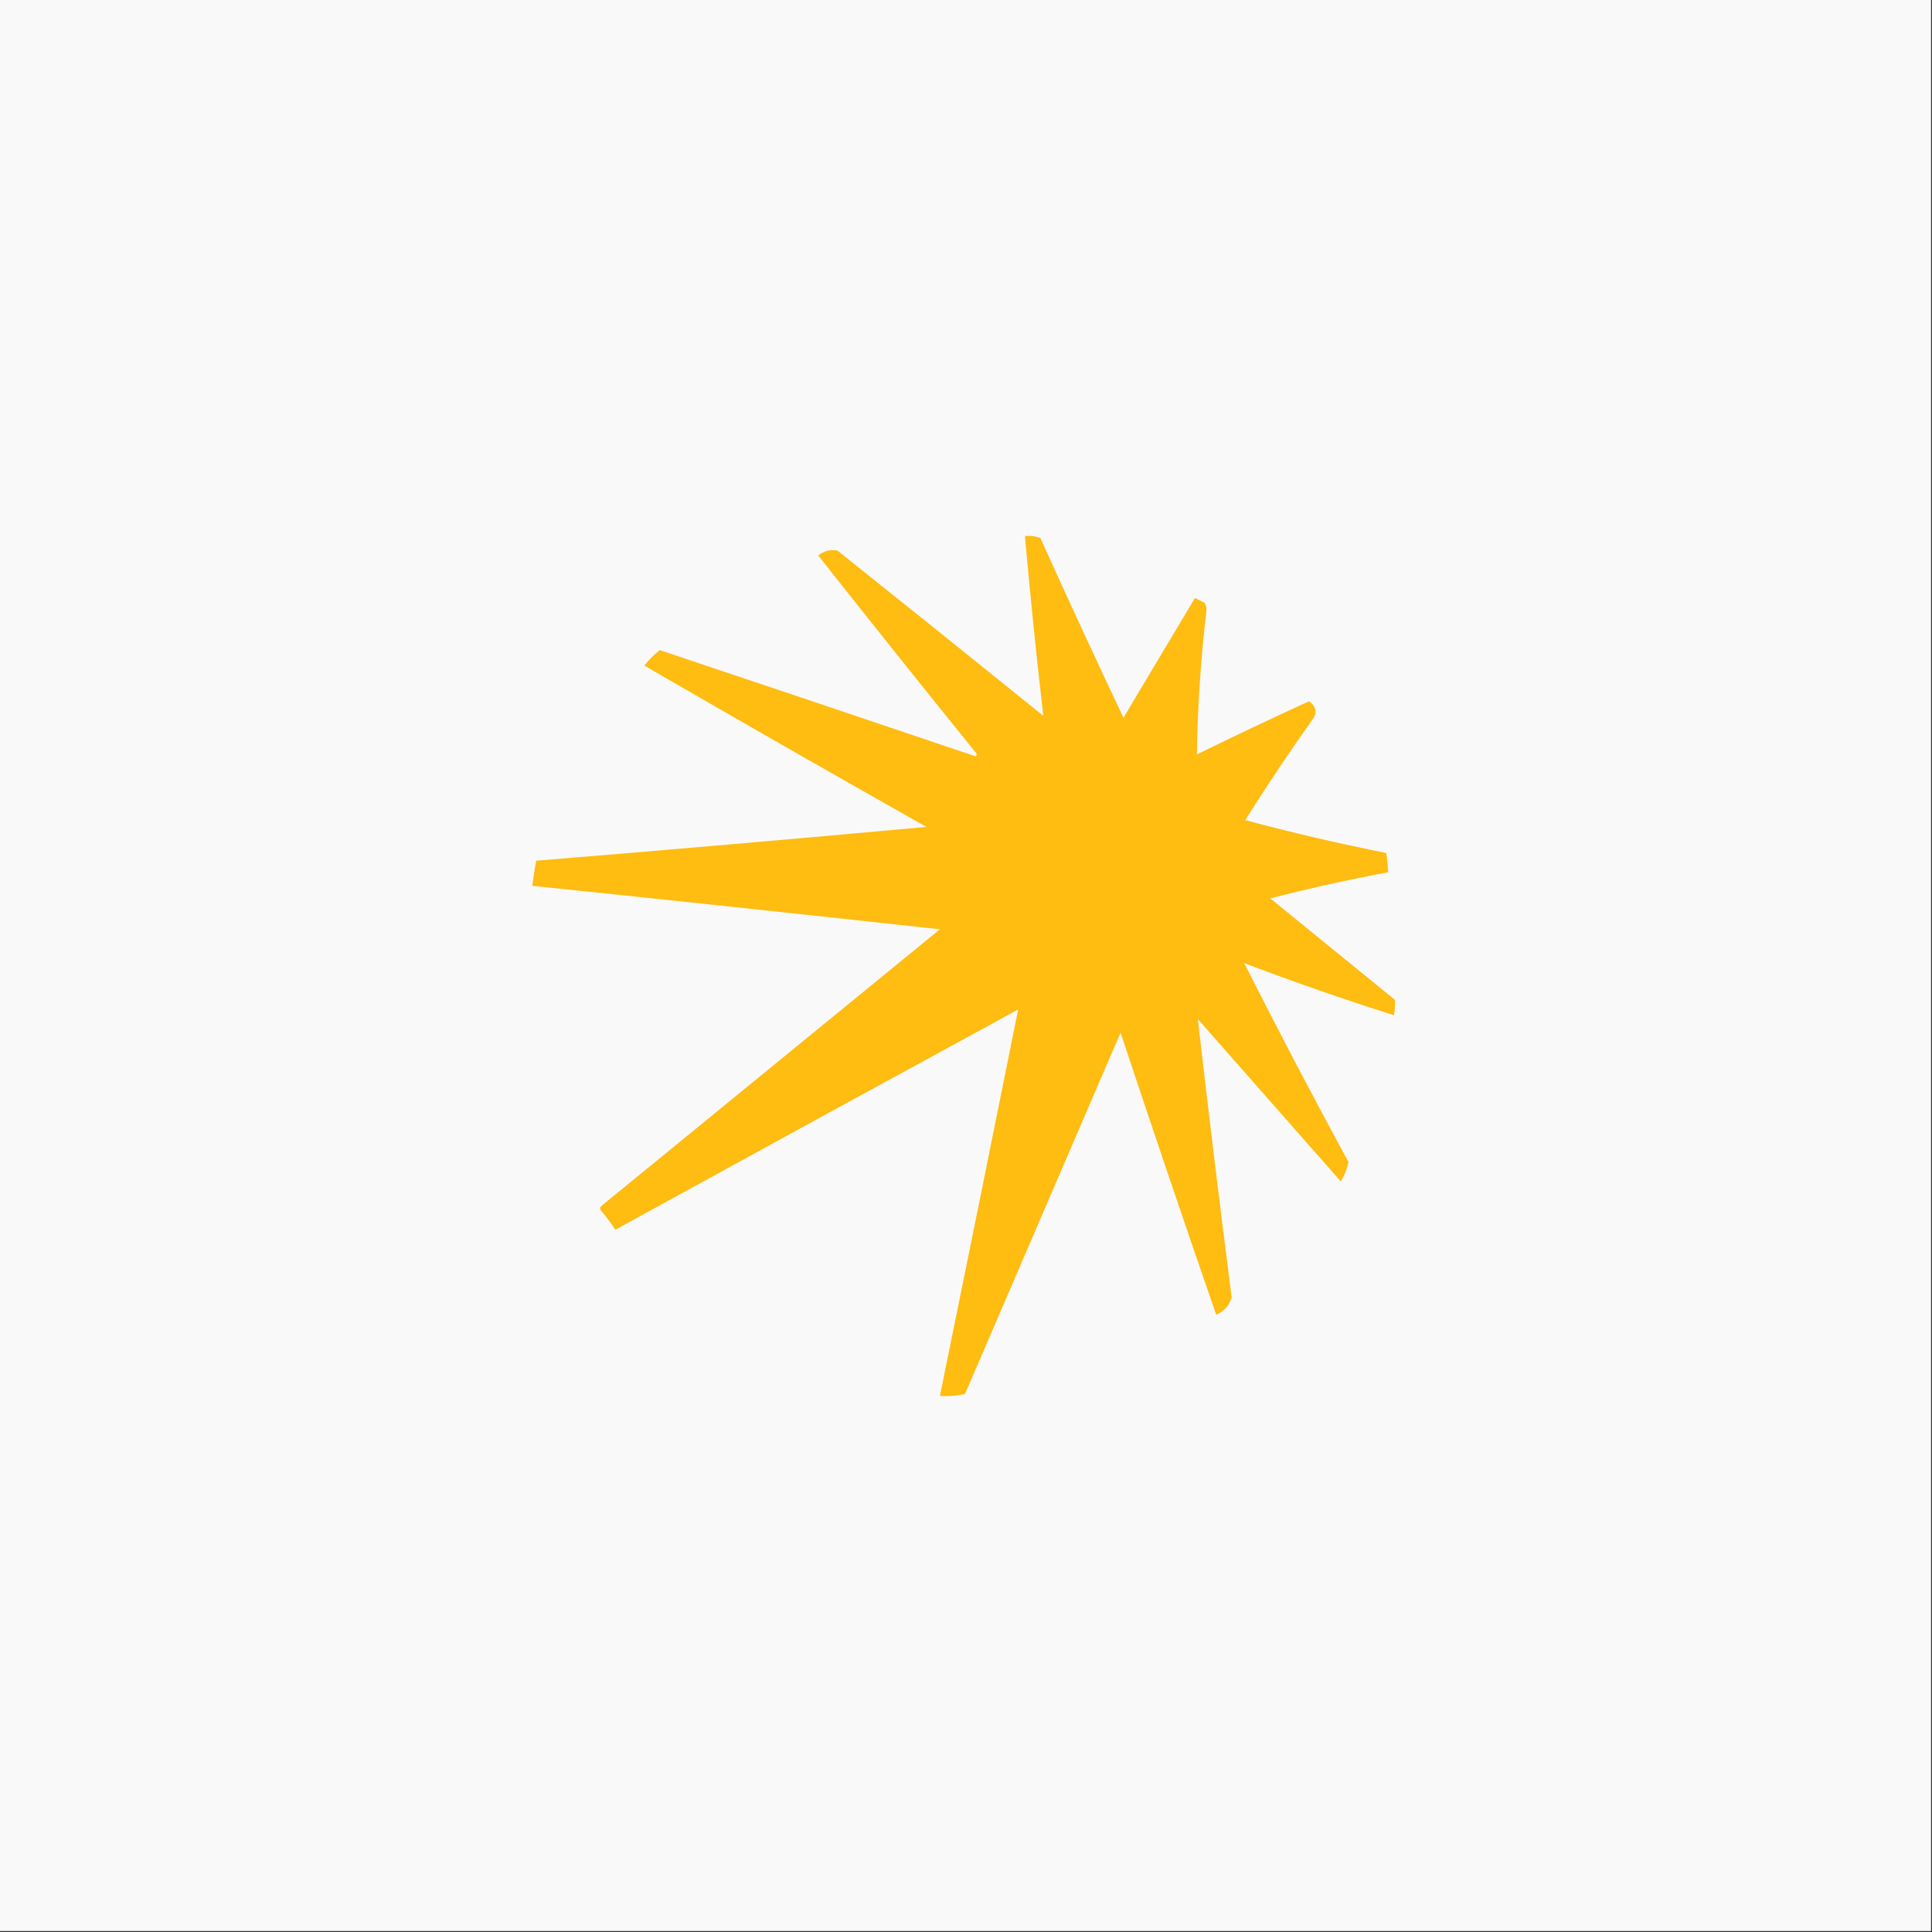 <?xml version="1.0" encoding="UTF-8"?>
<!DOCTYPE svg PUBLIC "-//W3C//DTD SVG 1.1//EN" "http://www.w3.org/Graphics/SVG/1.1/DTD/svg11.dtd">
<svg xmlns="http://www.w3.org/2000/svg" version="1.1" width="1000px" height="1000px" style="shape-rendering:geometricPrecision; text-rendering:geometricPrecision; image-rendering:optimizeQuality; fill-rule:evenodd; clip-rule:evenodd" xmlns:xlink="http://www.w3.org/1999/xlink">
<rect width="100%" height="100%" fill="#333333" stroke="none"/>
<g><path style="opacity:1" fill="#faf9f9" d="M -0.5,-0.5 C 332.833,-0.5 666.167,-0.5 999.5,-0.5C 999.5,332.833 999.5,666.167 999.5,999.5C 666.167,999.5 332.833,999.5 -0.5,999.5C -0.5,666.167 -0.5,332.833 -0.5,-0.5 Z"/></g>
<g><path style="opacity:1" fill="#ffbc11" d="M 530.5,277.5 C 533.247,277.187 535.914,277.52 538.5,278.5C 552.576,309.651 566.91,340.651 581.5,371.5C 593.833,350.833 606.167,330.167 618.5,309.5C 620.167,310.333 621.833,311.167 623.5,312C 624.097,313.062 624.43,314.228 624.5,315.5C 621.558,340.462 619.891,365.462 619.5,390.5C 638.825,381.001 658.159,371.834 677.5,363C 680.91,365.266 681.744,368.099 680,371.5C 667.671,388.822 655.838,406.489 644.5,424.5C 668.659,430.957 692.992,436.623 717.5,441.5C 718.051,444.807 718.384,448.14 718.5,451.5C 698.025,455.295 677.692,459.795 657.5,465C 679,482.5 700.5,500 722,517.5C 722.175,520.157 722.008,522.824 721.5,525.5C 695.418,517.208 669.584,508.208 644,498.5C 661.405,532.97 679.405,567.304 698,601.5C 697.306,604.917 695.973,608.251 694,611.5C 669.333,583.5 644.667,555.5 620,527.5C 625.499,575.494 631.332,623.494 637.5,671.5C 636.326,675.683 633.659,678.683 629.5,680.5C 612.696,631.958 596.196,583.291 580,534.5C 553.167,596.833 526.333,659.167 499.5,721.5C 495.217,722.492 490.884,722.826 486.5,722.5C 500.116,655.794 513.616,589.127 527,522.5C 457.42,560.373 387.92,598.373 318.5,636.5C 316.192,633.025 313.692,629.692 311,626.5C 310.383,625.551 310.549,624.718 311.5,624C 369.833,576.333 428.167,528.667 486.5,481C 416.184,473.289 345.85,465.789 275.5,458.5C 276.059,454.147 276.725,449.814 277.5,445.5C 344.859,439.998 412.192,434.164 479.5,428C 430.635,400.404 381.969,372.571 333.5,344.5C 335.833,341.5 338.5,338.833 341.5,336.5C 396.054,354.74 450.554,373.073 505,391.5C 505.667,390.833 505.667,390.167 505,389.5C 477.643,355.644 450.477,321.644 423.5,287.5C 426.453,285.127 429.786,284.293 433.5,285C 469.091,313.38 504.591,341.88 540,370.5C 536.446,339.572 533.279,308.572 530.5,277.5 Z"/></g>
</svg>
